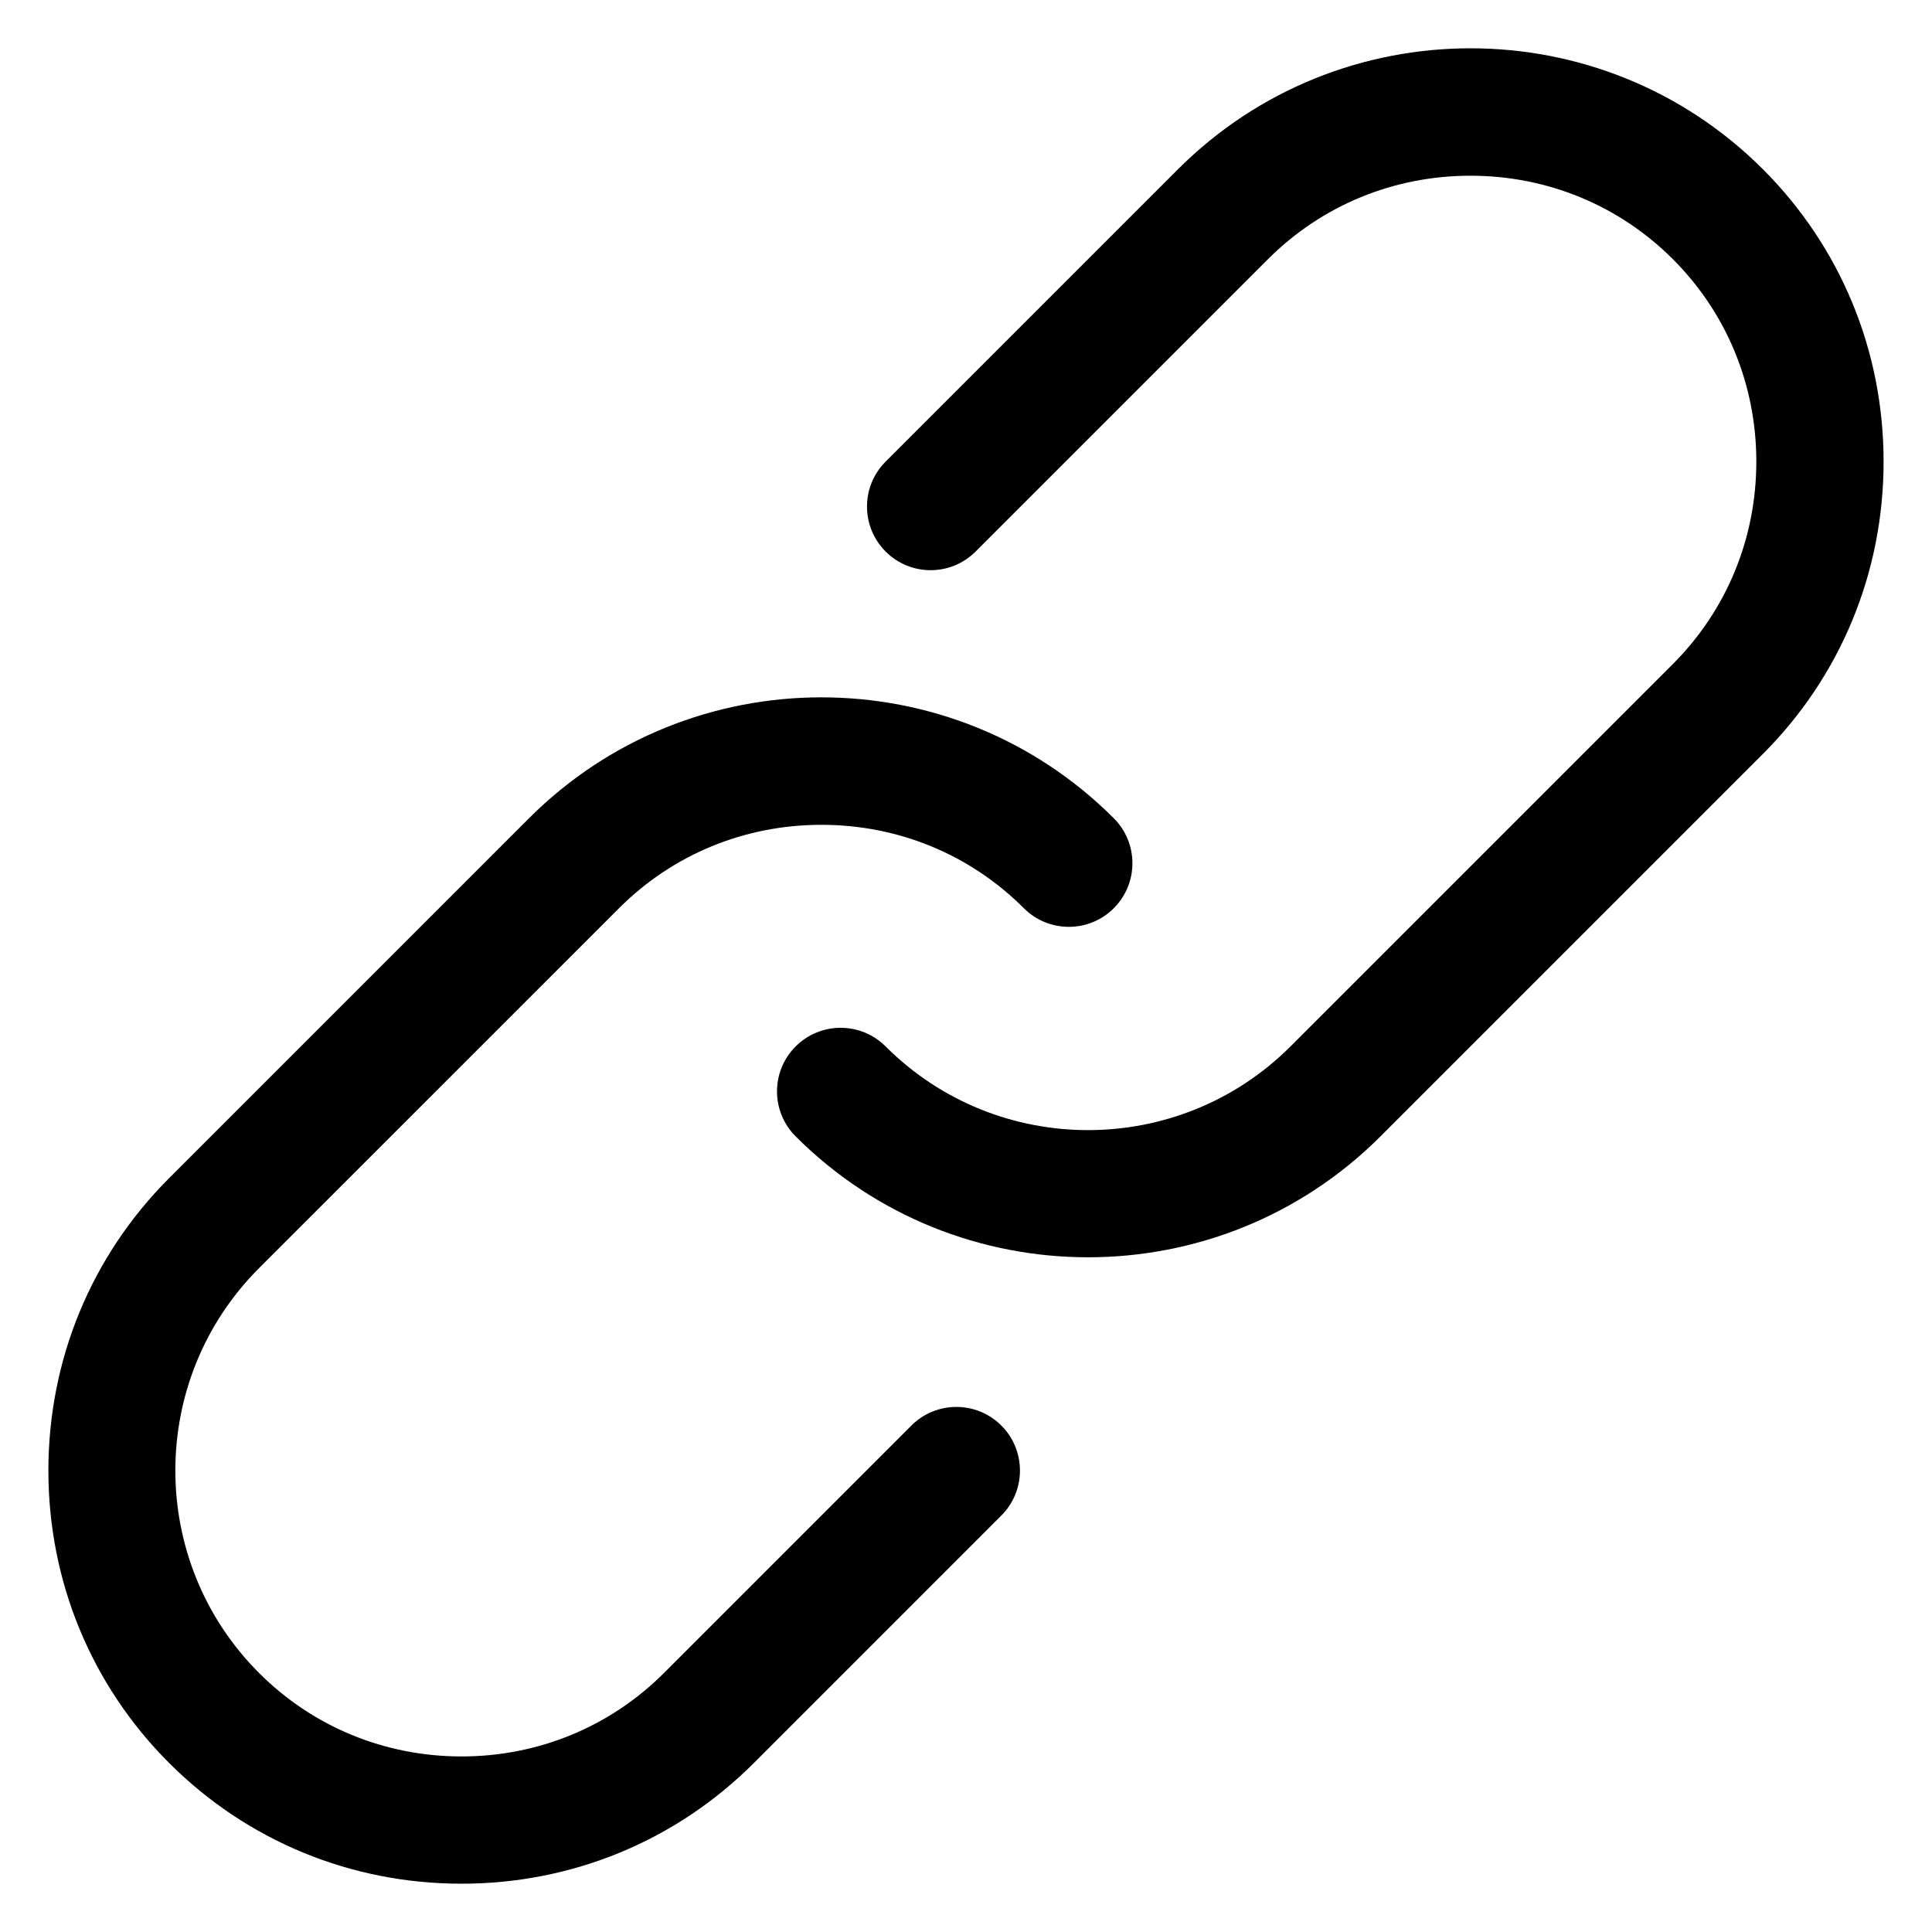 <svg id="Layer_1" enable-background="new 0 0 100 100" viewBox="0 0 100 100" xmlns="http://www.w3.org/2000/svg"><g clip-rule="evenodd" fill-rule="evenodd"><path d="m91.245 8.757c-8.345-8.345-21.923-8.341-30.269 0l-15.135 15.135c-1.287 1.287-1.287 3.37 0 4.656 1.286 1.287 3.37 1.287 4.656 0l15.135-15.135c2.786-2.783 6.505-4.318 10.476-4.318 3.975 0 7.694 1.534 10.48 4.319 2.784 2.784 4.319 6.506 4.319 10.478 0 3.971-1.535 7.693-4.319 10.478l-19.793 19.793c-5.777 5.776-15.179 5.776-20.956 0-1.285-1.286-3.37-1.286-4.656 0-1.287 1.285-1.287 3.372 0 4.656 4.172 4.172 9.653 6.258 15.135 6.258s10.963-2.086 15.135-6.258l19.792-19.792c4.029-4.03 6.249-9.403 6.249-15.136 0-5.73-2.22-11.106-6.249-15.135z"/><path d="m47.174 73.785-12.807 12.809c-2.786 2.784-6.507 4.319-10.48 4.319-3.971 0-7.695-1.535-10.478-4.319-5.778-5.778-5.778-15.179 0-20.956l18.631-18.629c2.784-2.785 6.505-4.317 10.478-4.317 3.971 0 7.692 1.532 10.476 4.317 1.286 1.286 3.371 1.286 4.656 0 1.286-1.286 1.286-3.371 0-4.656-8.343-8.345-21.922-8.346-30.269 0l-18.629 18.629c-4.027 4.028-6.247 9.403-6.247 15.136 0 5.73 2.22 11.106 6.249 15.133 4.027 4.029 9.403 6.249 15.133 6.249 5.733 0 11.107-2.22 15.136-6.249l12.806-12.807c1.286-1.287 1.286-3.37 0-4.658-1.285-1.285-3.37-1.285-4.656 0z"/></g></svg>